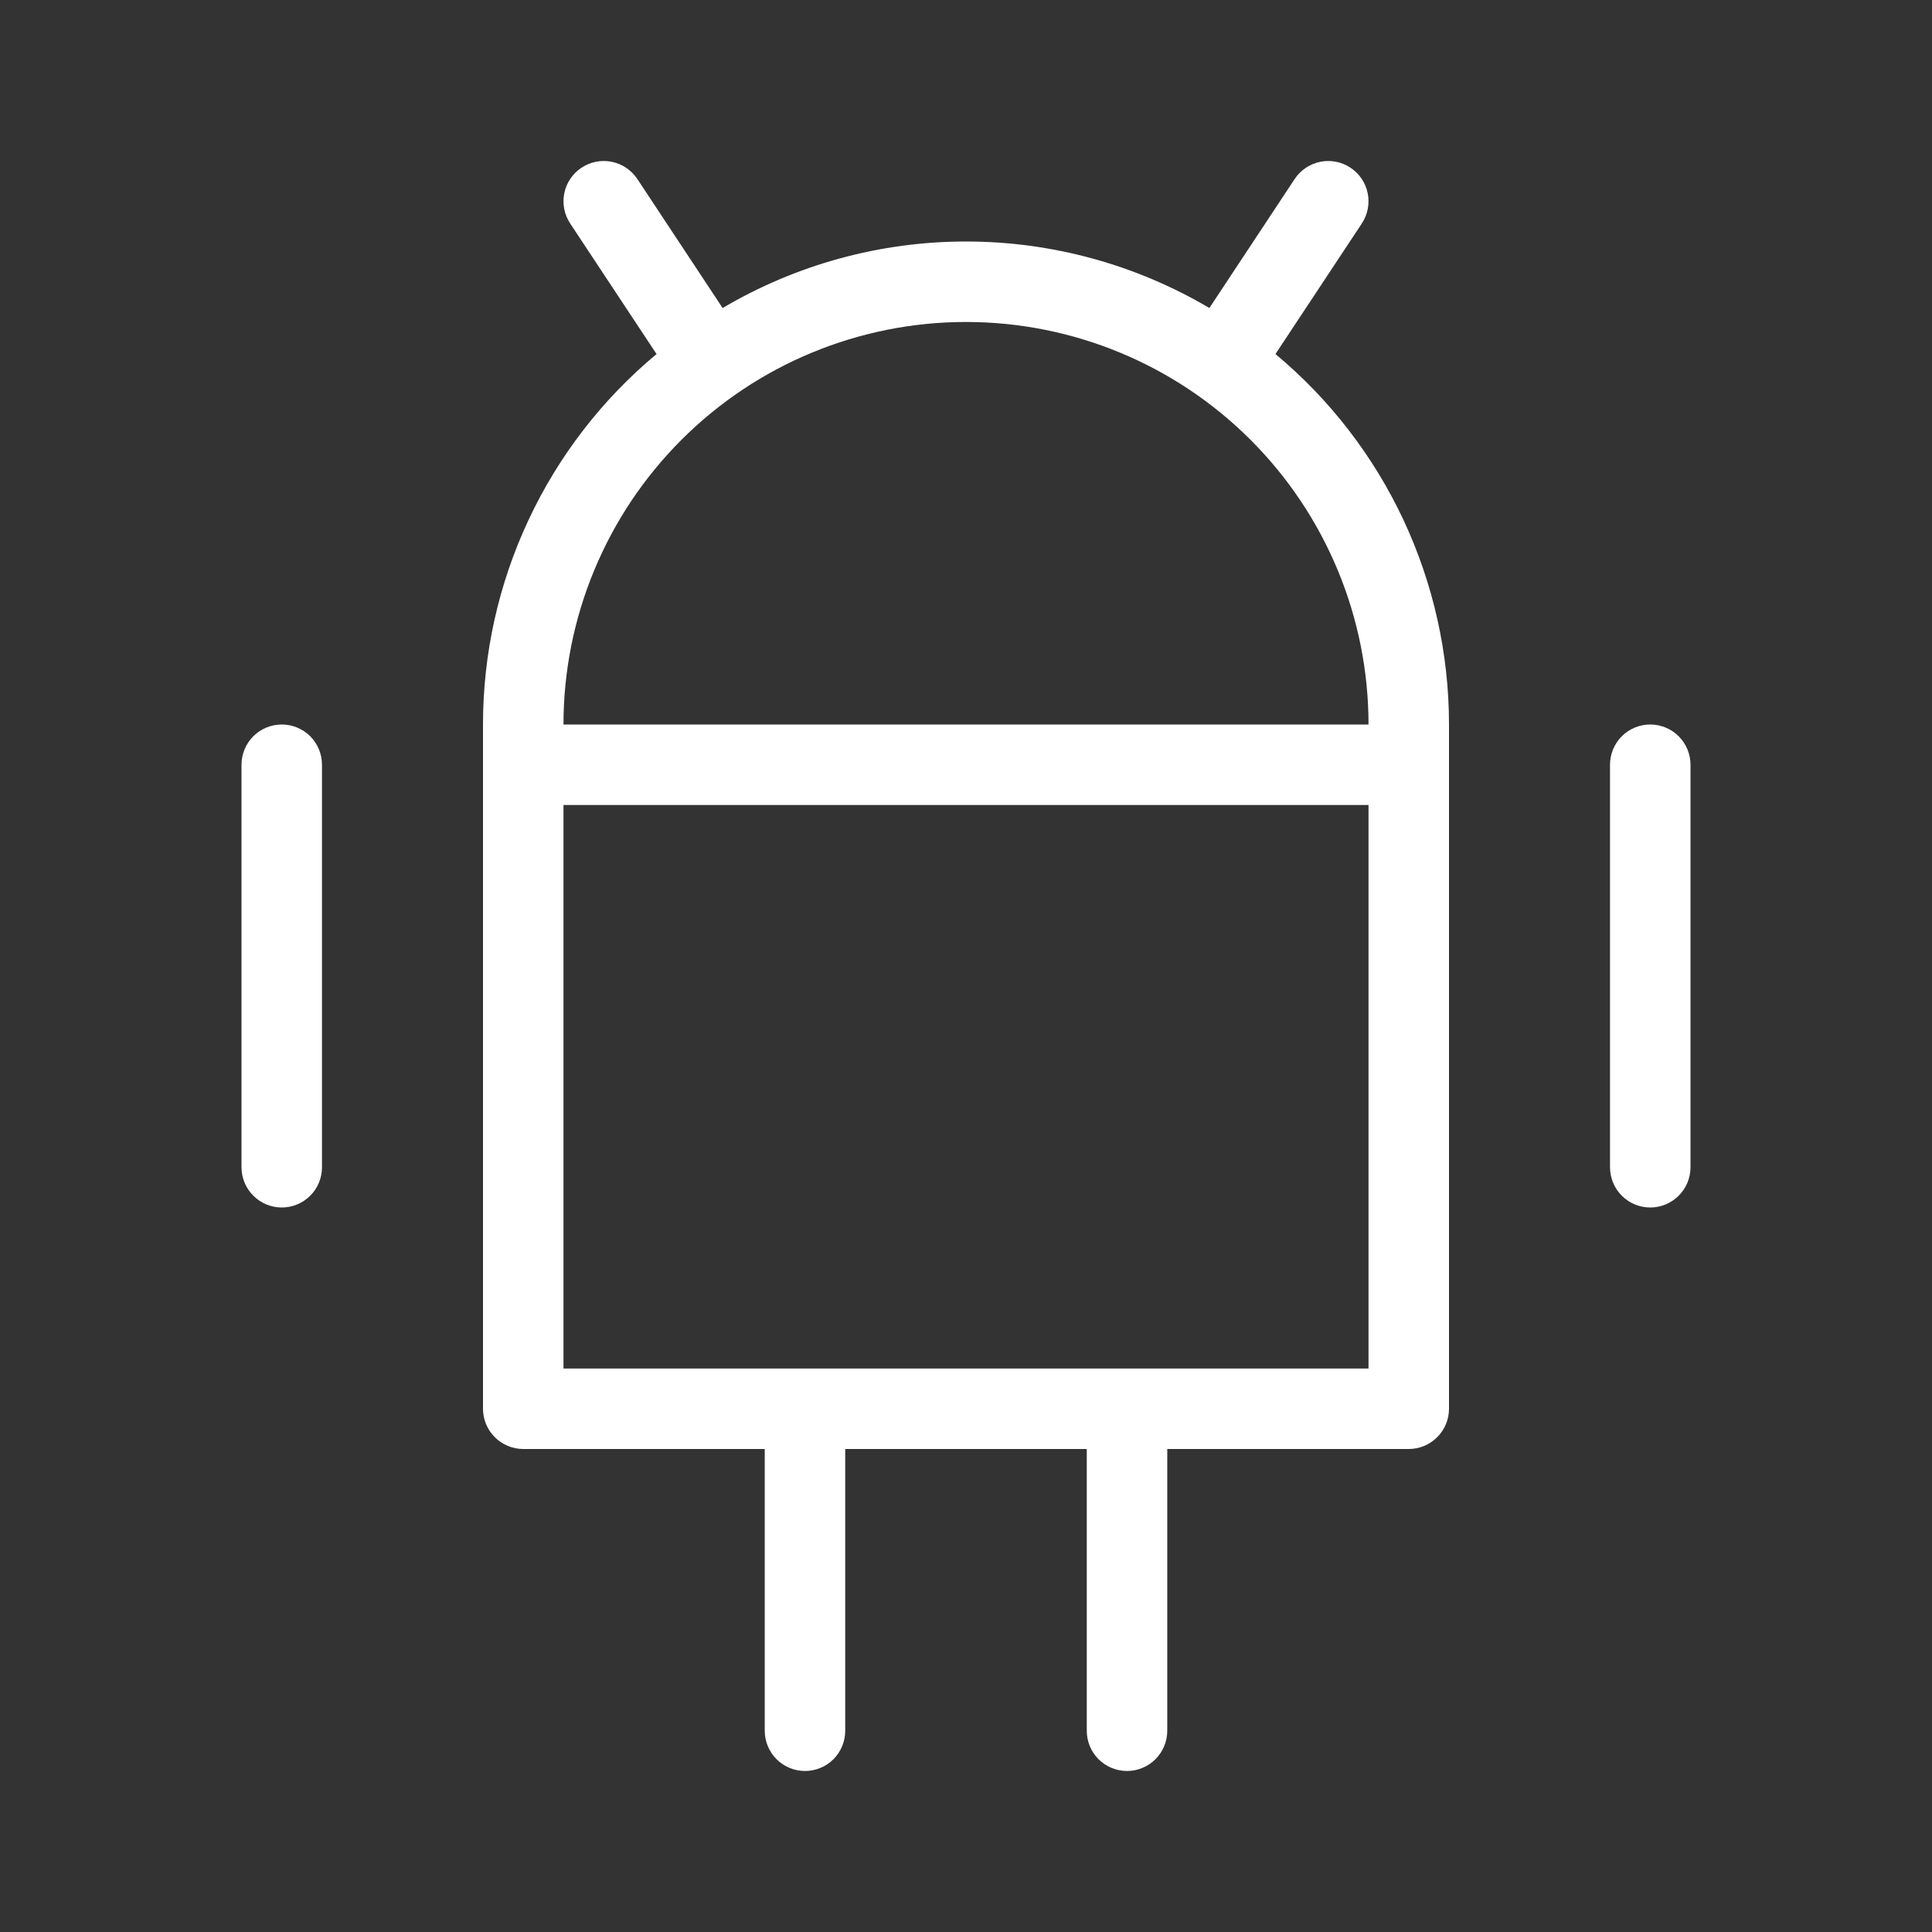 <svg width="35" height="35" viewBox="0 0 35 35" fill="none" xmlns="http://www.w3.org/2000/svg">
<rect x="0" y="0" width="35" height="35" fill="#333333" stroke="none"/>
<path d="M5.104 13.125C4.911 13.125 4.725 13.202 4.589 13.338C4.452 13.475 4.375 13.661 4.375 13.854V21.146C4.375 21.339 4.452 21.525 4.589 21.661C4.725 21.798 4.911 21.875 5.104 21.875C5.298 21.875 5.483 21.798 5.62 21.661C5.757 21.525 5.833 21.339 5.833 21.146V13.854C5.833 13.661 5.757 13.475 5.62 13.338C5.483 13.202 5.298 13.125 5.104 13.125ZM23.106 6.414L24.671 4.048C24.777 3.887 24.816 3.69 24.777 3.5C24.739 3.311 24.626 3.144 24.465 3.038C24.304 2.931 24.107 2.893 23.917 2.931C23.728 2.97 23.561 3.082 23.454 3.243L21.909 5.58C20.573 4.791 19.051 4.375 17.5 4.375C15.949 4.375 14.427 4.791 13.091 5.58L11.546 3.243C11.439 3.082 11.272 2.97 11.083 2.931C10.893 2.893 10.696 2.931 10.535 3.038C10.374 3.144 10.261 3.311 10.223 3.5C10.184 3.69 10.223 3.887 10.329 4.048L11.894 6.414C10.91 7.233 10.118 8.259 9.575 9.419C9.031 10.579 8.75 11.844 8.75 13.125V25.521C8.75 25.714 8.827 25.9 8.964 26.036C9.1 26.173 9.286 26.25 9.479 26.25H13.854V31.354C13.854 31.547 13.931 31.733 14.068 31.87C14.204 32.006 14.39 32.083 14.583 32.083C14.777 32.083 14.962 32.006 15.099 31.87C15.236 31.733 15.312 31.547 15.312 31.354V26.25H19.688V31.354C19.688 31.547 19.764 31.733 19.901 31.87C20.038 32.006 20.223 32.083 20.417 32.083C20.61 32.083 20.796 32.006 20.932 31.87C21.069 31.733 21.146 31.547 21.146 31.354V26.25H25.521C25.714 26.25 25.9 26.173 26.036 26.036C26.173 25.9 26.25 25.714 26.25 25.521V13.125C26.25 11.844 25.968 10.579 25.425 9.419C24.882 8.26 24.09 7.233 23.106 6.414ZM24.792 24.792H10.208V14.583H24.792V24.792ZM10.208 13.125C10.208 11.191 10.977 9.336 12.344 7.969C13.711 6.601 15.566 5.833 17.5 5.833C19.434 5.833 21.288 6.601 22.656 7.969C24.023 9.336 24.792 11.191 24.792 13.125H10.208ZM29.896 13.125C29.702 13.125 29.517 13.202 29.38 13.338C29.244 13.475 29.167 13.661 29.167 13.854V21.146C29.167 21.339 29.244 21.525 29.38 21.661C29.517 21.798 29.702 21.875 29.896 21.875C30.089 21.875 30.275 21.798 30.411 21.661C30.548 21.525 30.625 21.339 30.625 21.146V13.854C30.625 13.661 30.548 13.475 30.411 13.338C30.275 13.202 30.089 13.125 29.896 13.125Z" fill="white"/>
</svg>
